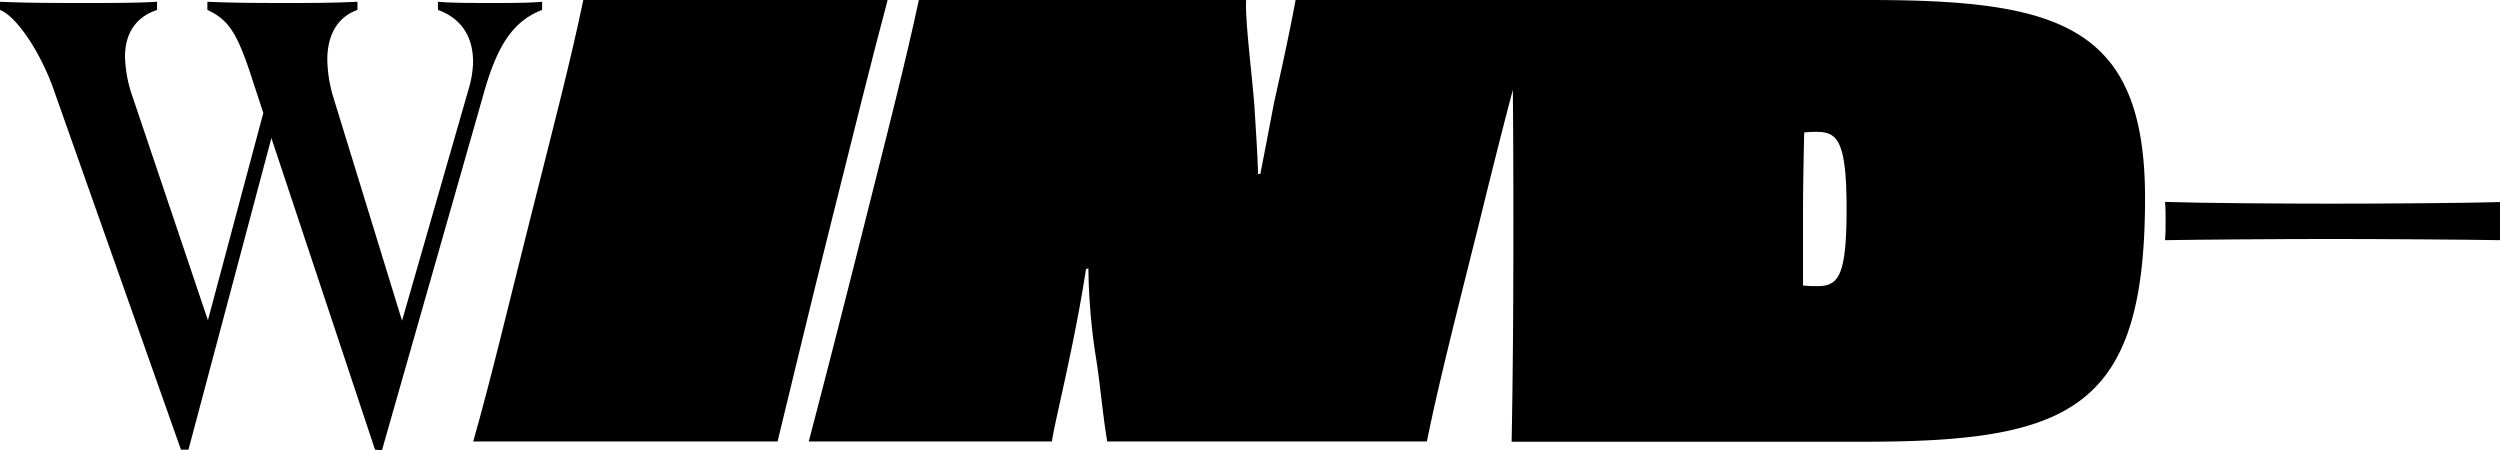 <svg viewBox="0 0 569.09 102.5" xmlns="http://www.w3.org/2000/svg"><path d="m123.41 2.26v-1.86c-3 .28-7.15.28-11.72.28-4.29 0-9 0-12-.28v1.86c5.15 1.86 8 5.86 8 11.87a23.83 23.83 0 0 1 -1.14 6.58l-15.03 52.29-15.73-51.15a30.78 30.78 0 0 1 -1.28-8.3c0-5.72 2.43-9.72 6.86-11.29v-1.86c-5.58.28-10.73.28-16.16.28-6 0-11.87 0-18-.28v1.86c4.58 2.14 6.58 4.86 9.73 14.3l3 9.15-12.61 47.19-17.16-50.9a29.2 29.2 0 0 1 -1.71-9.15c0-5.15 2.43-9 7.29-10.58v-1.87c-4.29.28-10.44.28-16.44.28-6.73 0-13.45 0-19.31-.28v1.86c3.72 1.43 9.44 9.74 12.58 19.16l28.61 80.94h1.71l18.88-70.93 23.59 70.93 1.58.14 23.16-81.22c3.01-10.73 6.58-16.45 13.3-19.02z"/><path d="m202.06 0h-69.28c-2.95 14.2-6.83 28.94-12.19 50.25s-8.84 36.05-12.87 50.25h69.28c3.49-14.34 7-29.08 12.33-50.38s8.98-36.05 12.73-50.12z"/><path d="m425.31 0h-130.39c-1.07 5.9-2.92 14.61-4.92 23.45-.81 4.29-1.88 9.92-3.09 16.08l-.53.13c-.14-5.36-.54-10.31-.81-15.27-.57-7.51-2.17-19.7-1.9-24.39h-74.51c-3.08 14.34-6.83 28.94-12.19 50.25s-9.25 36.45-12.87 50.25h55.35c.4-2.81 1.74-8.31 3.48-16.48s3.08-15 4.29-22.78l.54-.14a140.5 140.5 0 0 0 1.6 19.57c1.08 6.43 1.48 12.46 2.68 19.83h72.77c2.54-12.59 6.43-27.87 12.06-50.38 2.62-10.7 5.21-21 7.51-29.69.08 8.7.12 18.37.12 30 0 21.31-.13 35.78-.4 50.12h80.4c47.17 0 63.79-7.64 63.79-55.48 0-39.44-19.83-45.07-62.98-45.07zm-11.53 65.13a28 28 0 0 1 -3.35-.14v-16.08c0-6.43.14-12.73.27-18.76a22.4 22.4 0 0 1 2.95-.13c4.69 0 6.7 2.27 6.7 17.55s-1.88 17.56-6.57 17.56z"/><path d="m530.63 46.36c-11.39 0-30-.13-37.79-.4.13 1.34.13 2.82.13 4.29s0 3-.13 4.42c7.77-.13 26.4-.27 37.79-.27 11.66 0 30.69.14 38.46.27v-8.67c-7.77.23-26.8.36-38.46.36z"/></svg>
